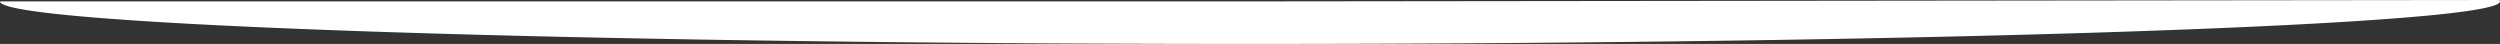 <?xml version="1.0" encoding="UTF-8"?> <svg xmlns="http://www.w3.org/2000/svg" viewBox="0 0 2880 50.62"><rect x="0" y="0" width="2880" height="50.62" fill="#333333" stroke="none"/><defs><style>.cls-1{fill:#fff;}</style></defs><g id="Слой_2" data-name="Слой 2"><g id="Слой_1-2" data-name="Слой 1"><path class="cls-1" d="M1440,1.62,2879.21,0a2.34,2.34,0,0,1,.79,1.62c0,26.88-650,49-1440,49S0,28.5,0,1.62Z"></path></g></g></svg> 